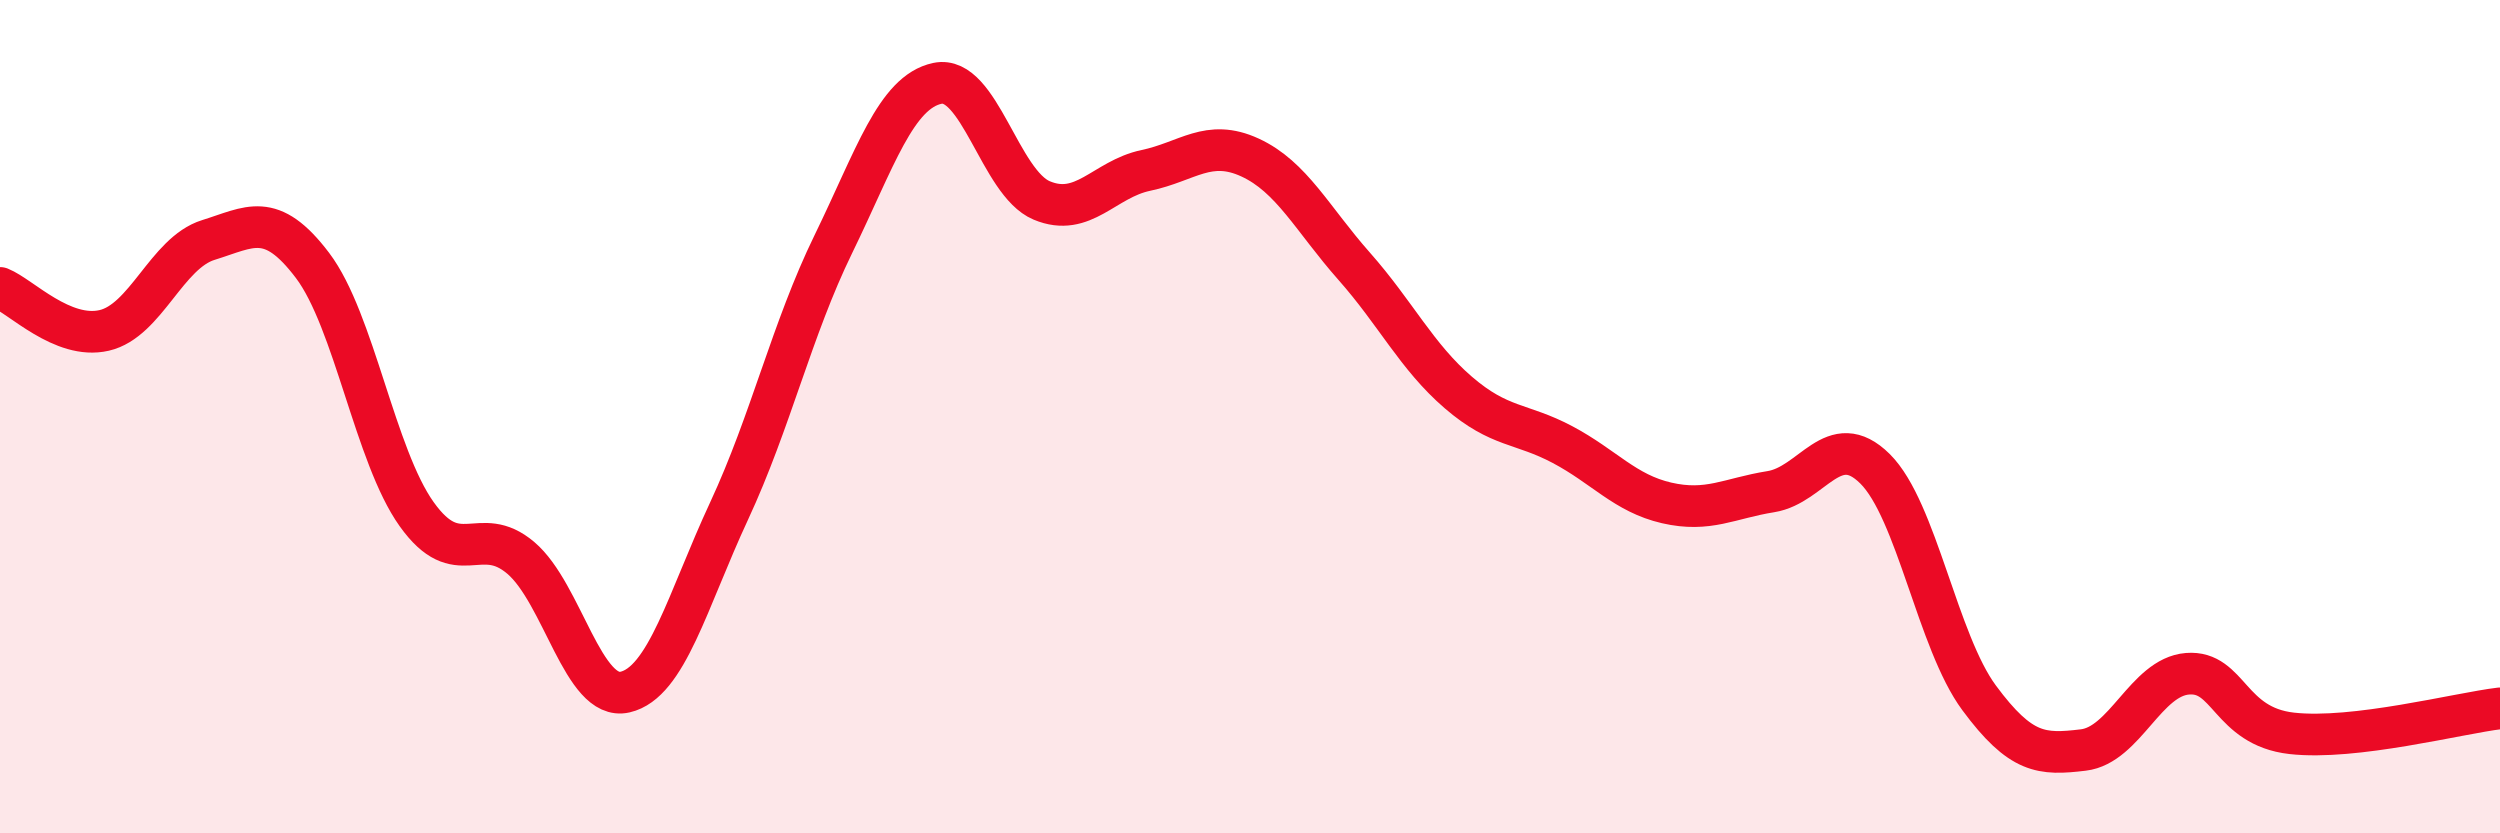 
    <svg width="60" height="20" viewBox="0 0 60 20" xmlns="http://www.w3.org/2000/svg">
      <path
        d="M 0,6.91 C 0.5,7.11 1.5,8.16 2.5,7.93 C 3.5,7.7 4,6.07 5,5.76 C 6,5.45 6.5,5.05 7.5,6.37 C 8.5,7.69 9,10.94 10,12.34 C 11,13.74 11.5,12.54 12.5,13.39 C 13.5,14.24 14,16.84 15,16.61 C 16,16.38 16.5,14.41 17.5,12.26 C 18.5,10.11 19,7.91 20,5.86 C 21,3.81 21.5,2.21 22.5,2 C 23.5,1.79 24,4.39 25,4.81 C 26,5.23 26.5,4.3 27.5,4.09 C 28.5,3.88 29,3.32 30,3.78 C 31,4.24 31.5,5.26 32.5,6.39 C 33.5,7.52 34,8.56 35,9.42 C 36,10.28 36.5,10.14 37.5,10.67 C 38.5,11.2 39,11.84 40,12.07 C 41,12.3 41.5,11.96 42.5,11.8 C 43.5,11.64 44,10.26 45,11.25 C 46,12.24 46.5,15.4 47.5,16.75 C 48.5,18.1 49,18.12 50,18 C 51,17.88 51.5,16.25 52.5,16.17 C 53.5,16.09 53.5,17.43 55,17.6 C 56.5,17.77 59,17.12 60,17L60 20L0 20Z"
        fill="#EB0A25"
        opacity="0.1"
        stroke-linecap="round"
        stroke-linejoin="round"
      />
      <path
        d="M 0,6.91 C 0.5,7.11 1.5,8.16 2.5,7.93 C 3.5,7.7 4,6.07 5,5.76 C 6,5.45 6.5,5.05 7.5,6.37 C 8.5,7.69 9,10.94 10,12.34 C 11,13.74 11.5,12.54 12.5,13.39 C 13.5,14.24 14,16.84 15,16.61 C 16,16.38 16.5,14.41 17.5,12.26 C 18.5,10.11 19,7.91 20,5.86 C 21,3.81 21.5,2.21 22.5,2 C 23.5,1.79 24,4.39 25,4.81 C 26,5.23 26.5,4.3 27.5,4.09 C 28.5,3.88 29,3.32 30,3.78 C 31,4.24 31.5,5.26 32.5,6.39 C 33.5,7.52 34,8.56 35,9.42 C 36,10.28 36.5,10.14 37.5,10.67 C 38.5,11.2 39,11.84 40,12.07 C 41,12.3 41.5,11.96 42.5,11.8 C 43.5,11.64 44,10.26 45,11.25 C 46,12.24 46.5,15.4 47.5,16.75 C 48.5,18.1 49,18.12 50,18 C 51,17.88 51.5,16.25 52.5,16.17 C 53.5,16.09 53.5,17.43 55,17.6 C 56.5,17.77 59,17.12 60,17"
        stroke="#EB0A25"
        stroke-width="1"
        fill="none"
        stroke-linecap="round"
        stroke-linejoin="round"
      />
    </svg>
  